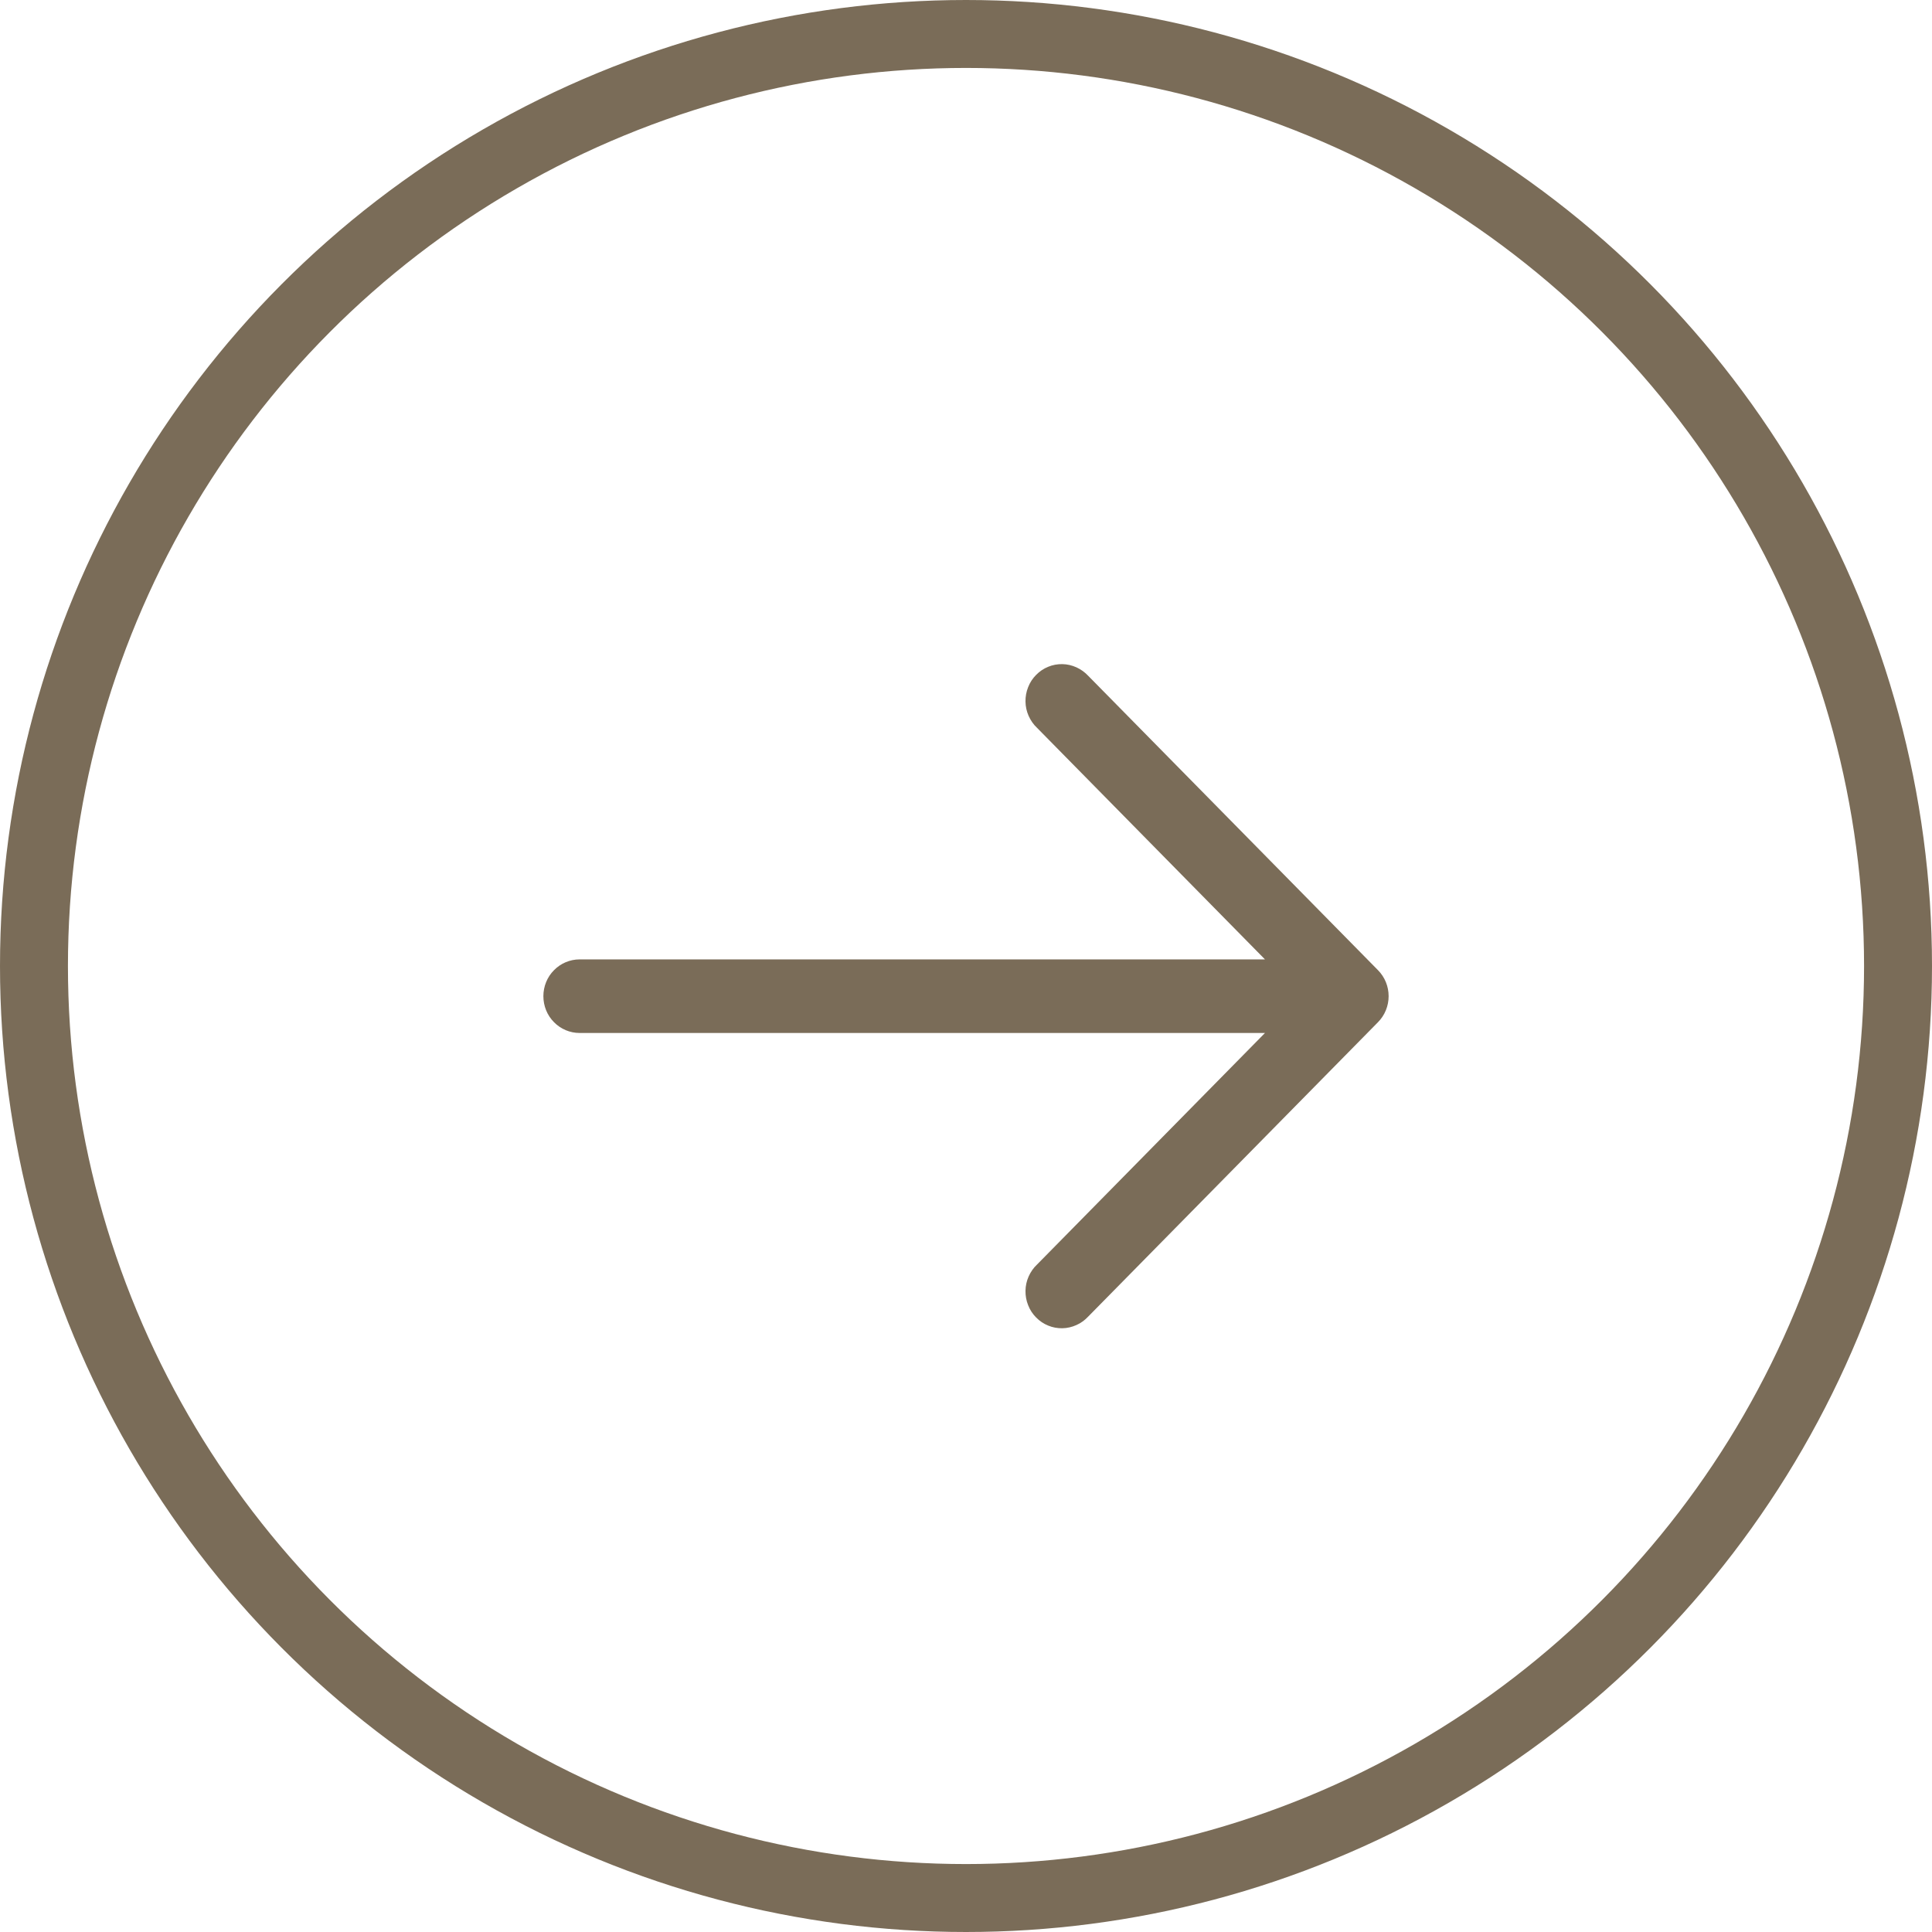 <svg width="24" height="24" viewBox="0 0 24 24" fill="none" xmlns="http://www.w3.org/2000/svg">
<circle cx="12" cy="12" r="11.578" stroke="#7A6C58" stroke-width="0.844"/>
<path fill-rule="evenodd" clip-rule="evenodd" d="M6.75 12.375C6.75 12.254 6.797 12.137 6.882 12.052C6.966 11.966 7.081 11.918 7.2 11.918L15.714 11.918L12.882 9.041C12.838 9 12.803 8.949 12.778 8.893C12.753 8.837 12.74 8.777 12.739 8.715C12.738 8.654 12.749 8.593 12.772 8.536C12.794 8.479 12.828 8.427 12.871 8.384C12.914 8.34 12.964 8.306 13.021 8.283C13.076 8.26 13.136 8.249 13.197 8.25C13.257 8.251 13.317 8.265 13.372 8.29C13.427 8.315 13.477 8.351 13.518 8.395L17.118 12.052C17.203 12.138 17.25 12.254 17.25 12.375C17.25 12.496 17.203 12.612 17.118 12.698L13.518 16.355C13.477 16.399 13.427 16.436 13.372 16.46C13.317 16.485 13.257 16.499 13.197 16.5C13.136 16.501 13.076 16.49 13.021 16.467C12.964 16.444 12.914 16.41 12.871 16.366C12.828 16.323 12.794 16.271 12.772 16.214C12.749 16.157 12.738 16.096 12.739 16.035C12.74 15.973 12.753 15.913 12.778 15.857C12.803 15.801 12.838 15.75 12.882 15.709L15.714 12.832L7.2 12.832C7.081 12.832 6.966 12.784 6.882 12.698C6.797 12.613 6.75 12.496 6.75 12.375Z" fill="#7A6C58"/>
</svg>
